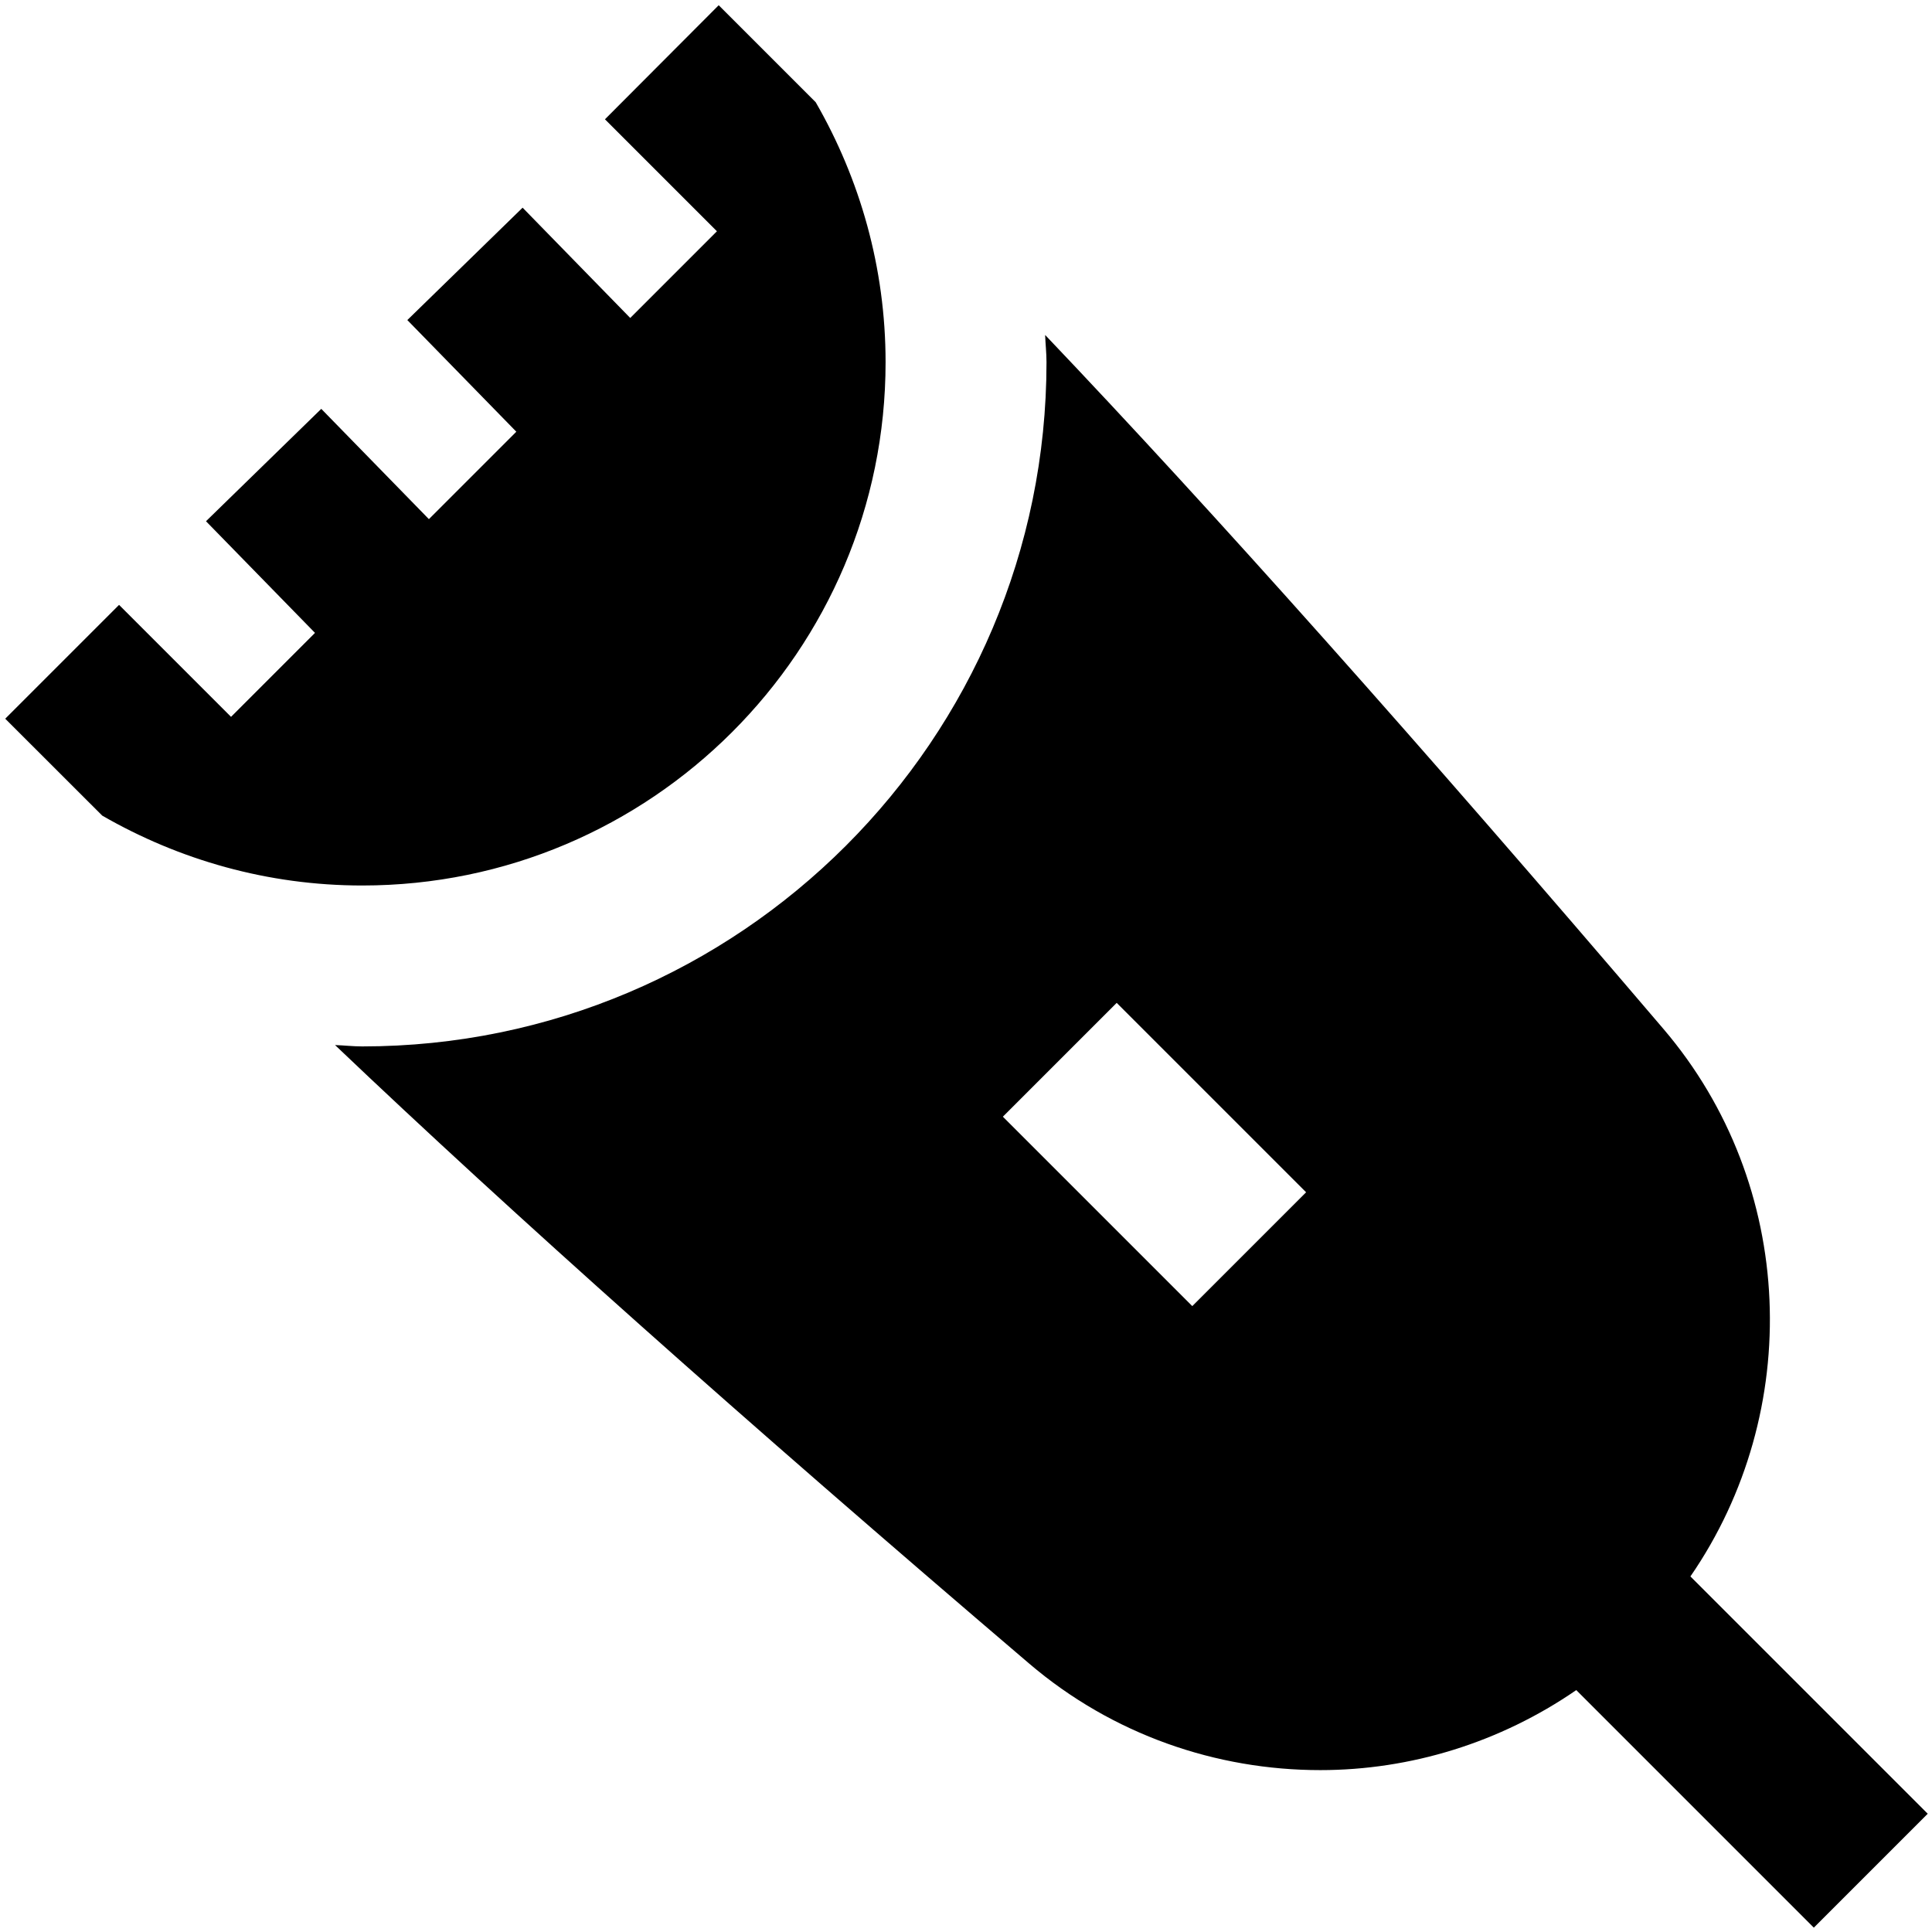 <?xml version="1.0" encoding="UTF-8"?>
<svg xmlns="http://www.w3.org/2000/svg" id="Layer_1" data-name="Layer 1" viewBox="0 0 24 24">
  <path d="m4.5,11c-1.176,0-2.277-.319-3.23-.868L.065,8.928l1.414-1.414,1.391,1.391,1.043-1.043-1.354-1.387,1.432-1.396,1.337,1.37,1.086-1.086-1.354-1.387,1.432-1.396,1.337,1.37,1.077-1.077-1.391-1.391L8.928.065l1.205,1.205c.549.953.868,2.054.868,3.23,0,3.584-2.916,6.5-6.5,6.5Zm18.033,12.947l-2.952-2.952c-.95.654-2.061.994-3.18.994-1.289,0-2.579-.438-3.618-1.325-3.558-3.035-6.44-5.605-8.621-7.682.113.004.224.017.338.017,4.687,0,8.5-3.813,8.5-8.5,0-.114-.013-.225-.017-.338,2.077,2.181,4.646,5.063,7.681,8.621,1.657,1.941,1.743,4.758.335,6.801l2.948,2.948-1.414,1.414Zm-6.308-9.136l-2.353-2.353-1.414,1.414,2.353,2.353,1.414-1.414Z"/>
</svg>
